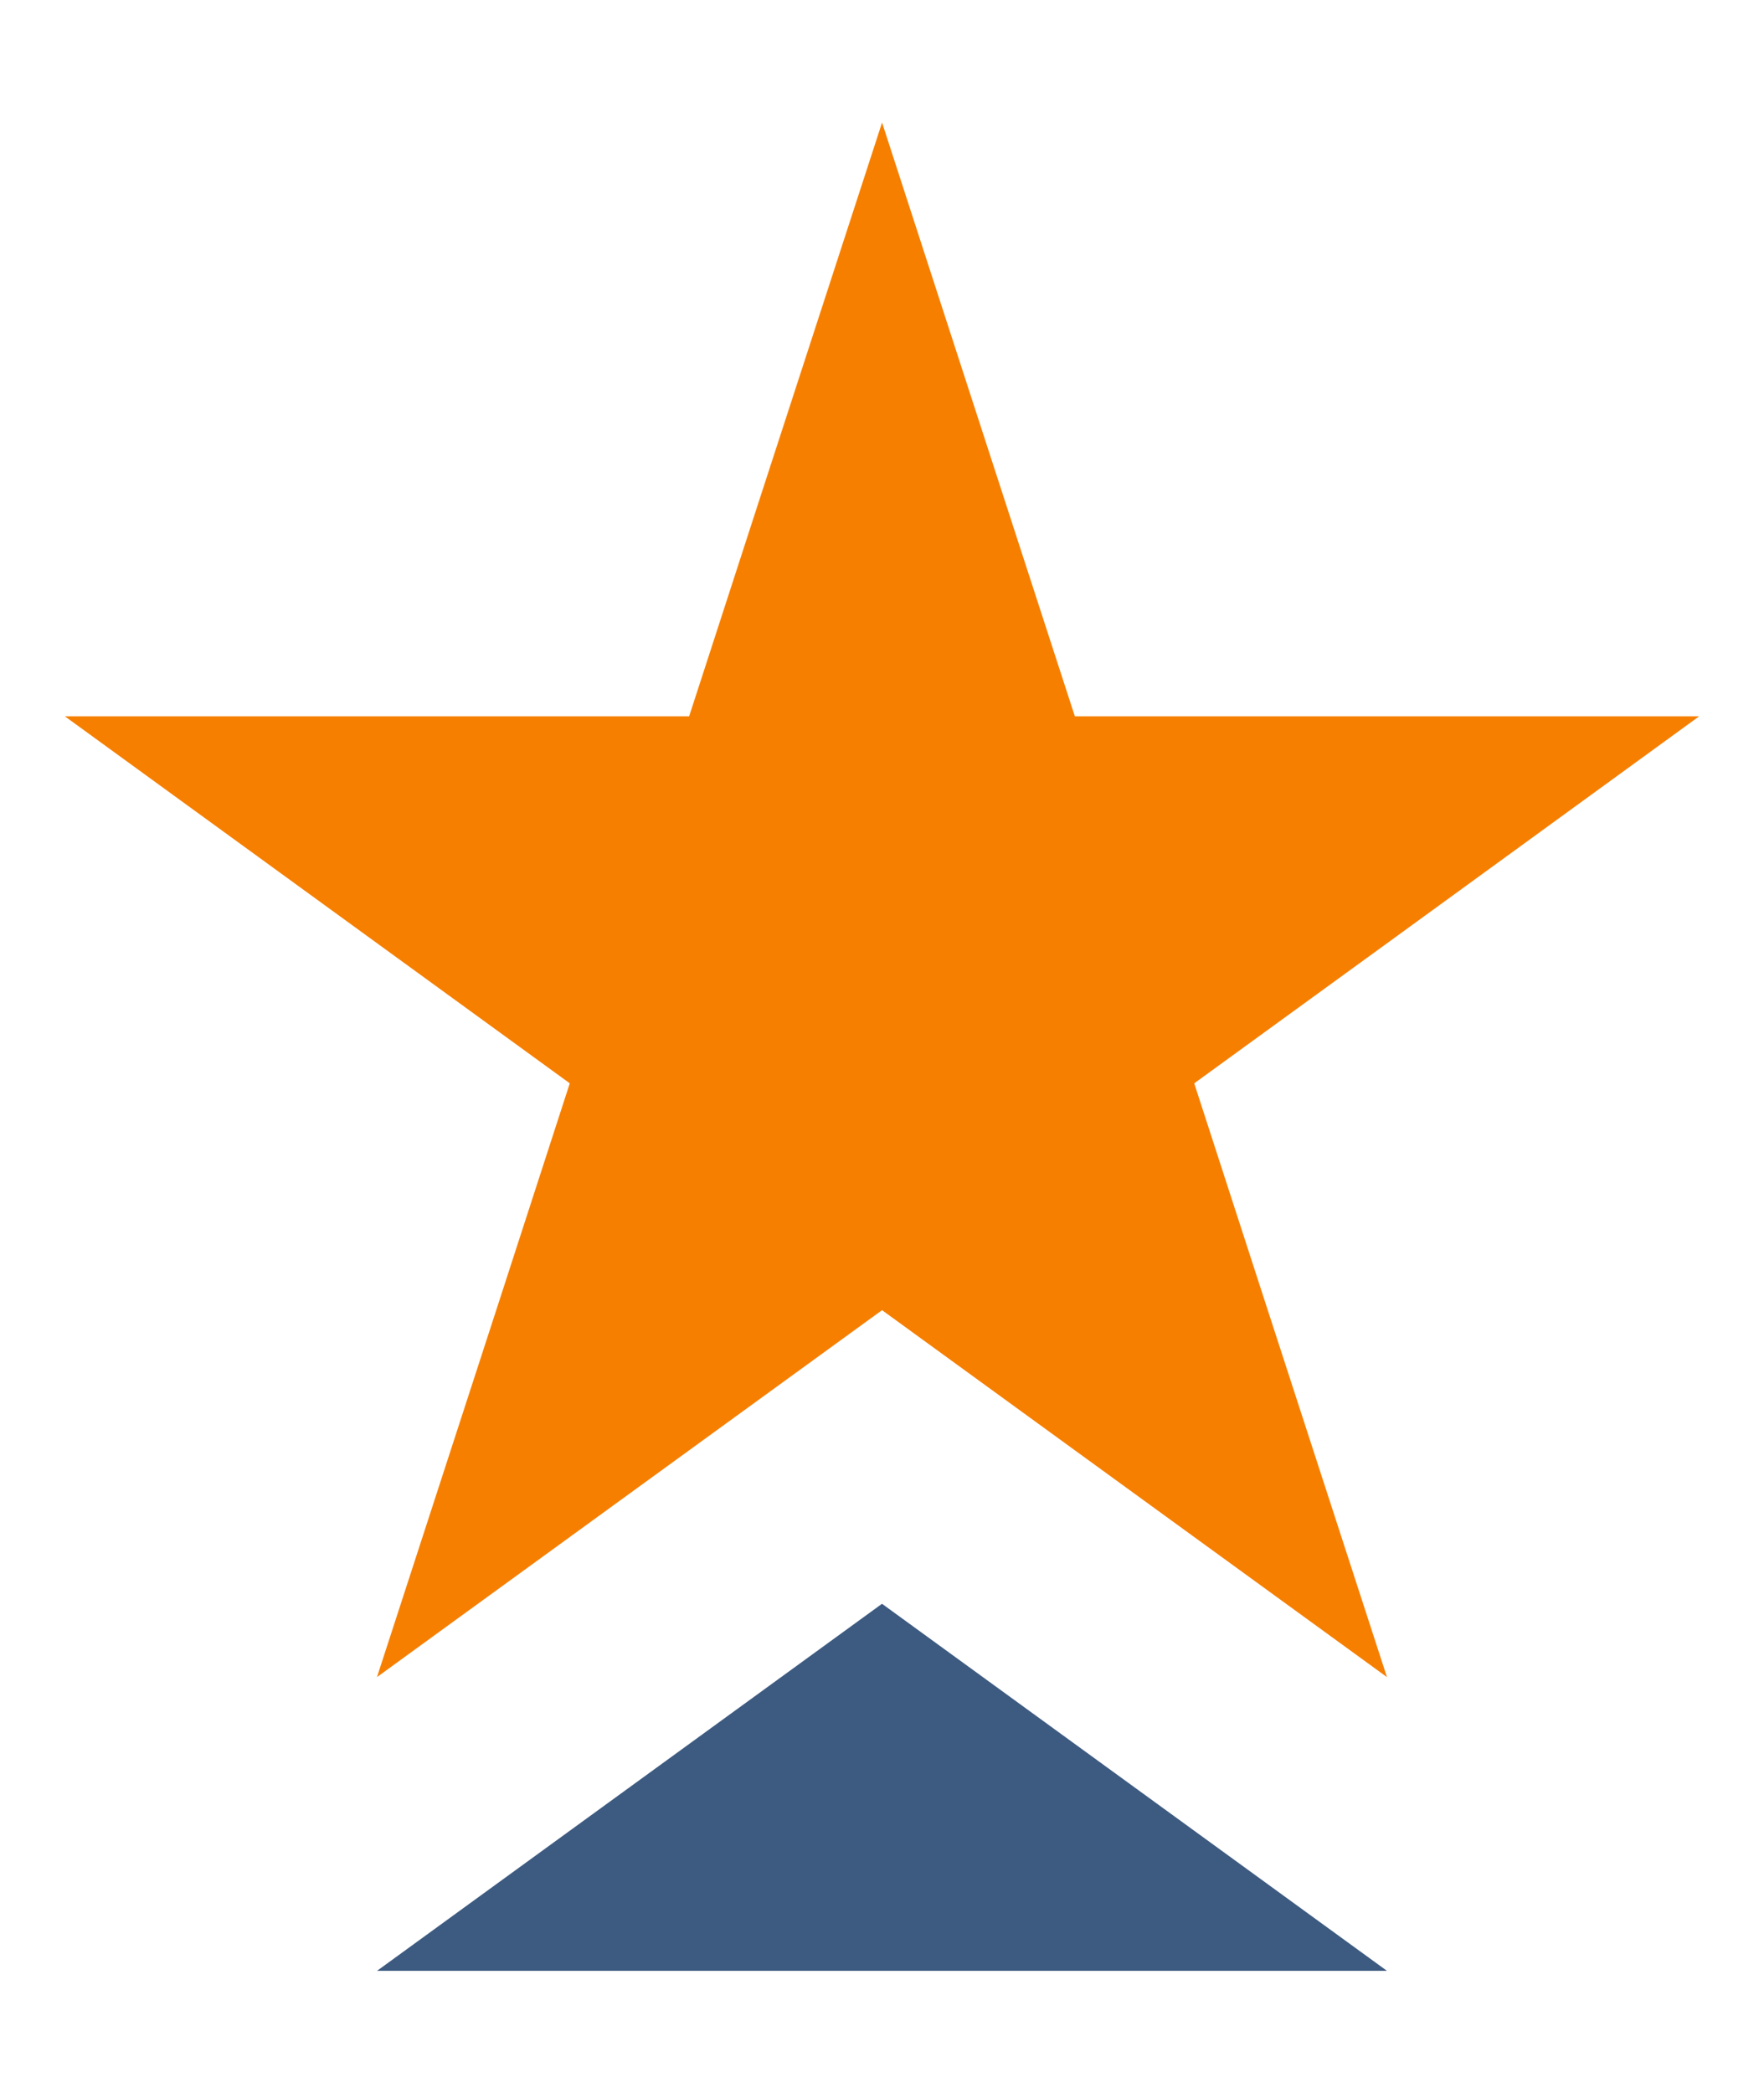 <?xml version="1.0" encoding="utf-8"?>
<!-- Generator: Adobe Illustrator 28.3.0, SVG Export Plug-In . SVG Version: 6.00 Build 0)  -->
<svg version="1.1" id="Layer_1" xmlns="http://www.w3.org/2000/svg" xmlns:xlink="http://www.w3.org/1999/xlink" x="0px" y="0px"
	 viewBox="0 0 288.76 342.64" style="enable-background:new 0 0 288.76 342.64;" xml:space="preserve">
<style type="text/css">
	.st0{fill:#F67F00;}
	.st1{fill:#3D5A80;}
</style>
<g>
	<g>
		<path class="st0" d="M124.65,80.73l-11.84,36.52l31.59-97.2L124.65,80.73z"/>
		<polygon class="st0" points="207.33,213.84 227.04,274.51 175.43,237.01 144.39,214.45 113.33,237.01 61.71,274.51 81.43,213.84 
			93.27,177.32 10.62,117.25 112.81,117.25 144.39,20.06 175.95,117.25 278.14,117.25 226.55,154.76 195.49,177.32 		"/>
	</g>
	<polygon class="st1" points="61.72,322.59 227.04,322.59 144.38,262.51 	"/>
</g>
</svg>

